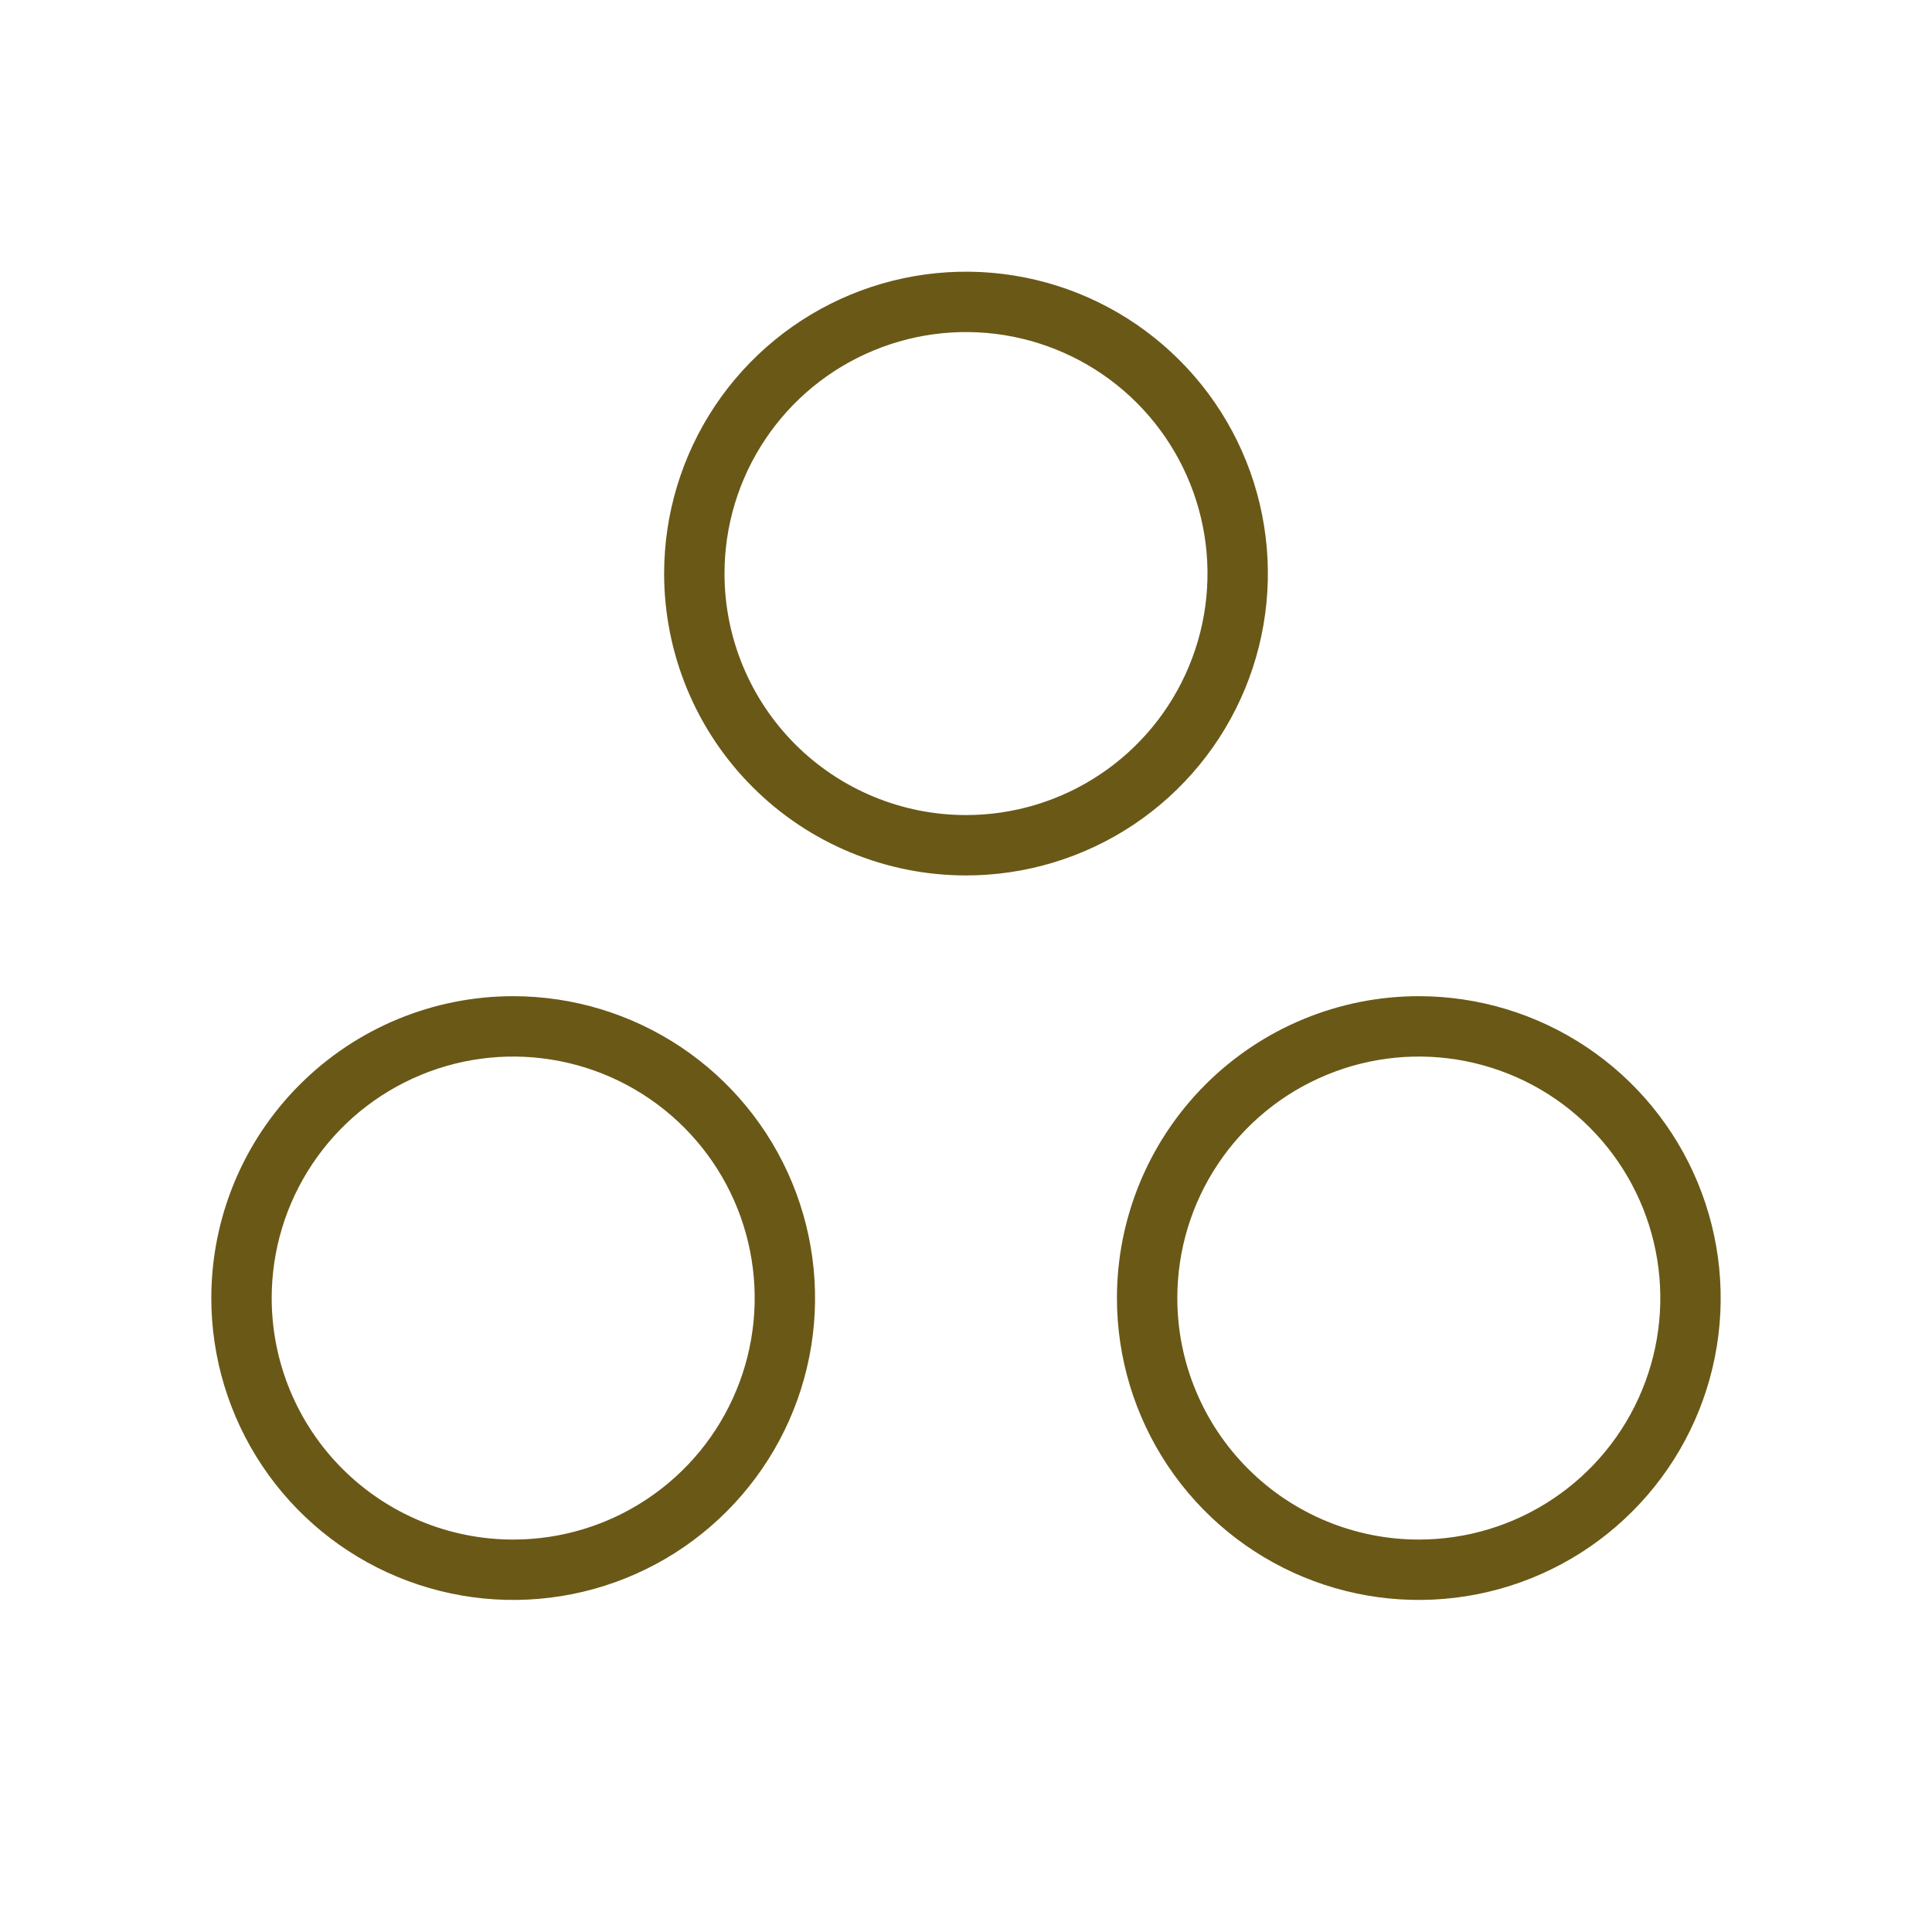 <svg width="40" height="40" viewBox="0 0 40 40" fill="none" xmlns="http://www.w3.org/2000/svg">
<path d="M13.75 11.875C13.75 10.639 14.117 9.431 14.803 8.403C15.49 7.375 16.466 6.574 17.608 6.101C18.75 5.628 20.007 5.504 21.219 5.745C22.432 5.986 23.545 6.582 24.419 7.456C25.294 8.33 25.889 9.443 26.13 10.656C26.371 11.868 26.247 13.125 25.774 14.267C25.301 15.409 24.5 16.385 23.472 17.072C22.445 17.758 21.236 18.125 20 18.125C19.179 18.125 18.366 17.963 17.608 17.649C16.85 17.335 16.161 16.875 15.581 16.294C15 15.714 14.54 15.025 14.226 14.267C13.912 13.508 13.75 12.696 13.75 11.875ZM20 16.875C20.989 16.875 21.956 16.582 22.778 16.032C23.6 15.483 24.241 14.702 24.619 13.788C24.998 12.875 25.097 11.87 24.904 10.9C24.711 9.93 24.235 9.039 23.535 8.339C22.836 7.64 21.945 7.164 20.975 6.971C20.006 6.778 19 6.877 18.087 7.256C17.173 7.634 16.392 8.275 15.843 9.097C15.293 9.919 15 10.886 15 11.875C15 13.201 15.527 14.473 16.465 15.411C17.402 16.348 18.674 16.875 20 16.875ZM10.625 20.625C11.861 20.625 13.069 20.992 14.097 21.678C15.125 22.365 15.926 23.341 16.399 24.483C16.872 25.625 16.996 26.882 16.755 28.094C16.514 29.307 15.918 30.42 15.044 31.294C14.17 32.169 13.057 32.764 11.844 33.005C10.632 33.246 9.375 33.122 8.233 32.649C7.091 32.176 6.115 31.375 5.428 30.347C4.742 29.32 4.375 28.111 4.375 26.875C4.375 25.217 5.033 23.628 6.206 22.456C7.378 21.284 8.967 20.625 10.625 20.625ZM10.625 31.875C11.614 31.875 12.581 31.582 13.403 31.032C14.225 30.483 14.866 29.702 15.244 28.788C15.623 27.875 15.722 26.869 15.529 25.9C15.336 24.93 14.86 24.039 14.161 23.34C13.461 22.64 12.57 22.164 11.6 21.971C10.63 21.778 9.625 21.877 8.712 22.256C7.798 22.634 7.017 23.275 6.468 24.097C5.918 24.919 5.625 25.886 5.625 26.875C5.625 28.201 6.152 29.473 7.089 30.41C8.027 31.348 9.299 31.875 10.625 31.875ZM29.375 20.625C30.611 20.625 31.82 20.992 32.847 21.678C33.875 22.365 34.676 23.341 35.149 24.483C35.622 25.625 35.746 26.882 35.505 28.094C35.264 29.307 34.669 30.42 33.794 31.294C32.92 32.169 31.807 32.764 30.594 33.005C29.382 33.246 28.125 33.122 26.983 32.649C25.841 32.176 24.865 31.375 24.178 30.347C23.492 29.32 23.125 28.111 23.125 26.875C23.125 25.217 23.784 23.628 24.956 22.456C26.128 21.284 27.717 20.625 29.375 20.625ZM29.375 31.875C30.364 31.875 31.331 31.582 32.153 31.032C32.975 30.483 33.616 29.702 33.994 28.788C34.373 27.875 34.472 26.869 34.279 25.9C34.086 24.93 33.61 24.039 32.91 23.34C32.211 22.64 31.32 22.164 30.35 21.971C29.381 21.778 28.375 21.877 27.462 22.256C26.548 22.634 25.767 23.275 25.218 24.097C24.668 24.919 24.375 25.886 24.375 26.875C24.375 28.201 24.902 29.473 25.84 30.41C26.777 31.348 28.049 31.875 29.375 31.875Z" fill="#6A5817"/>
</svg>
